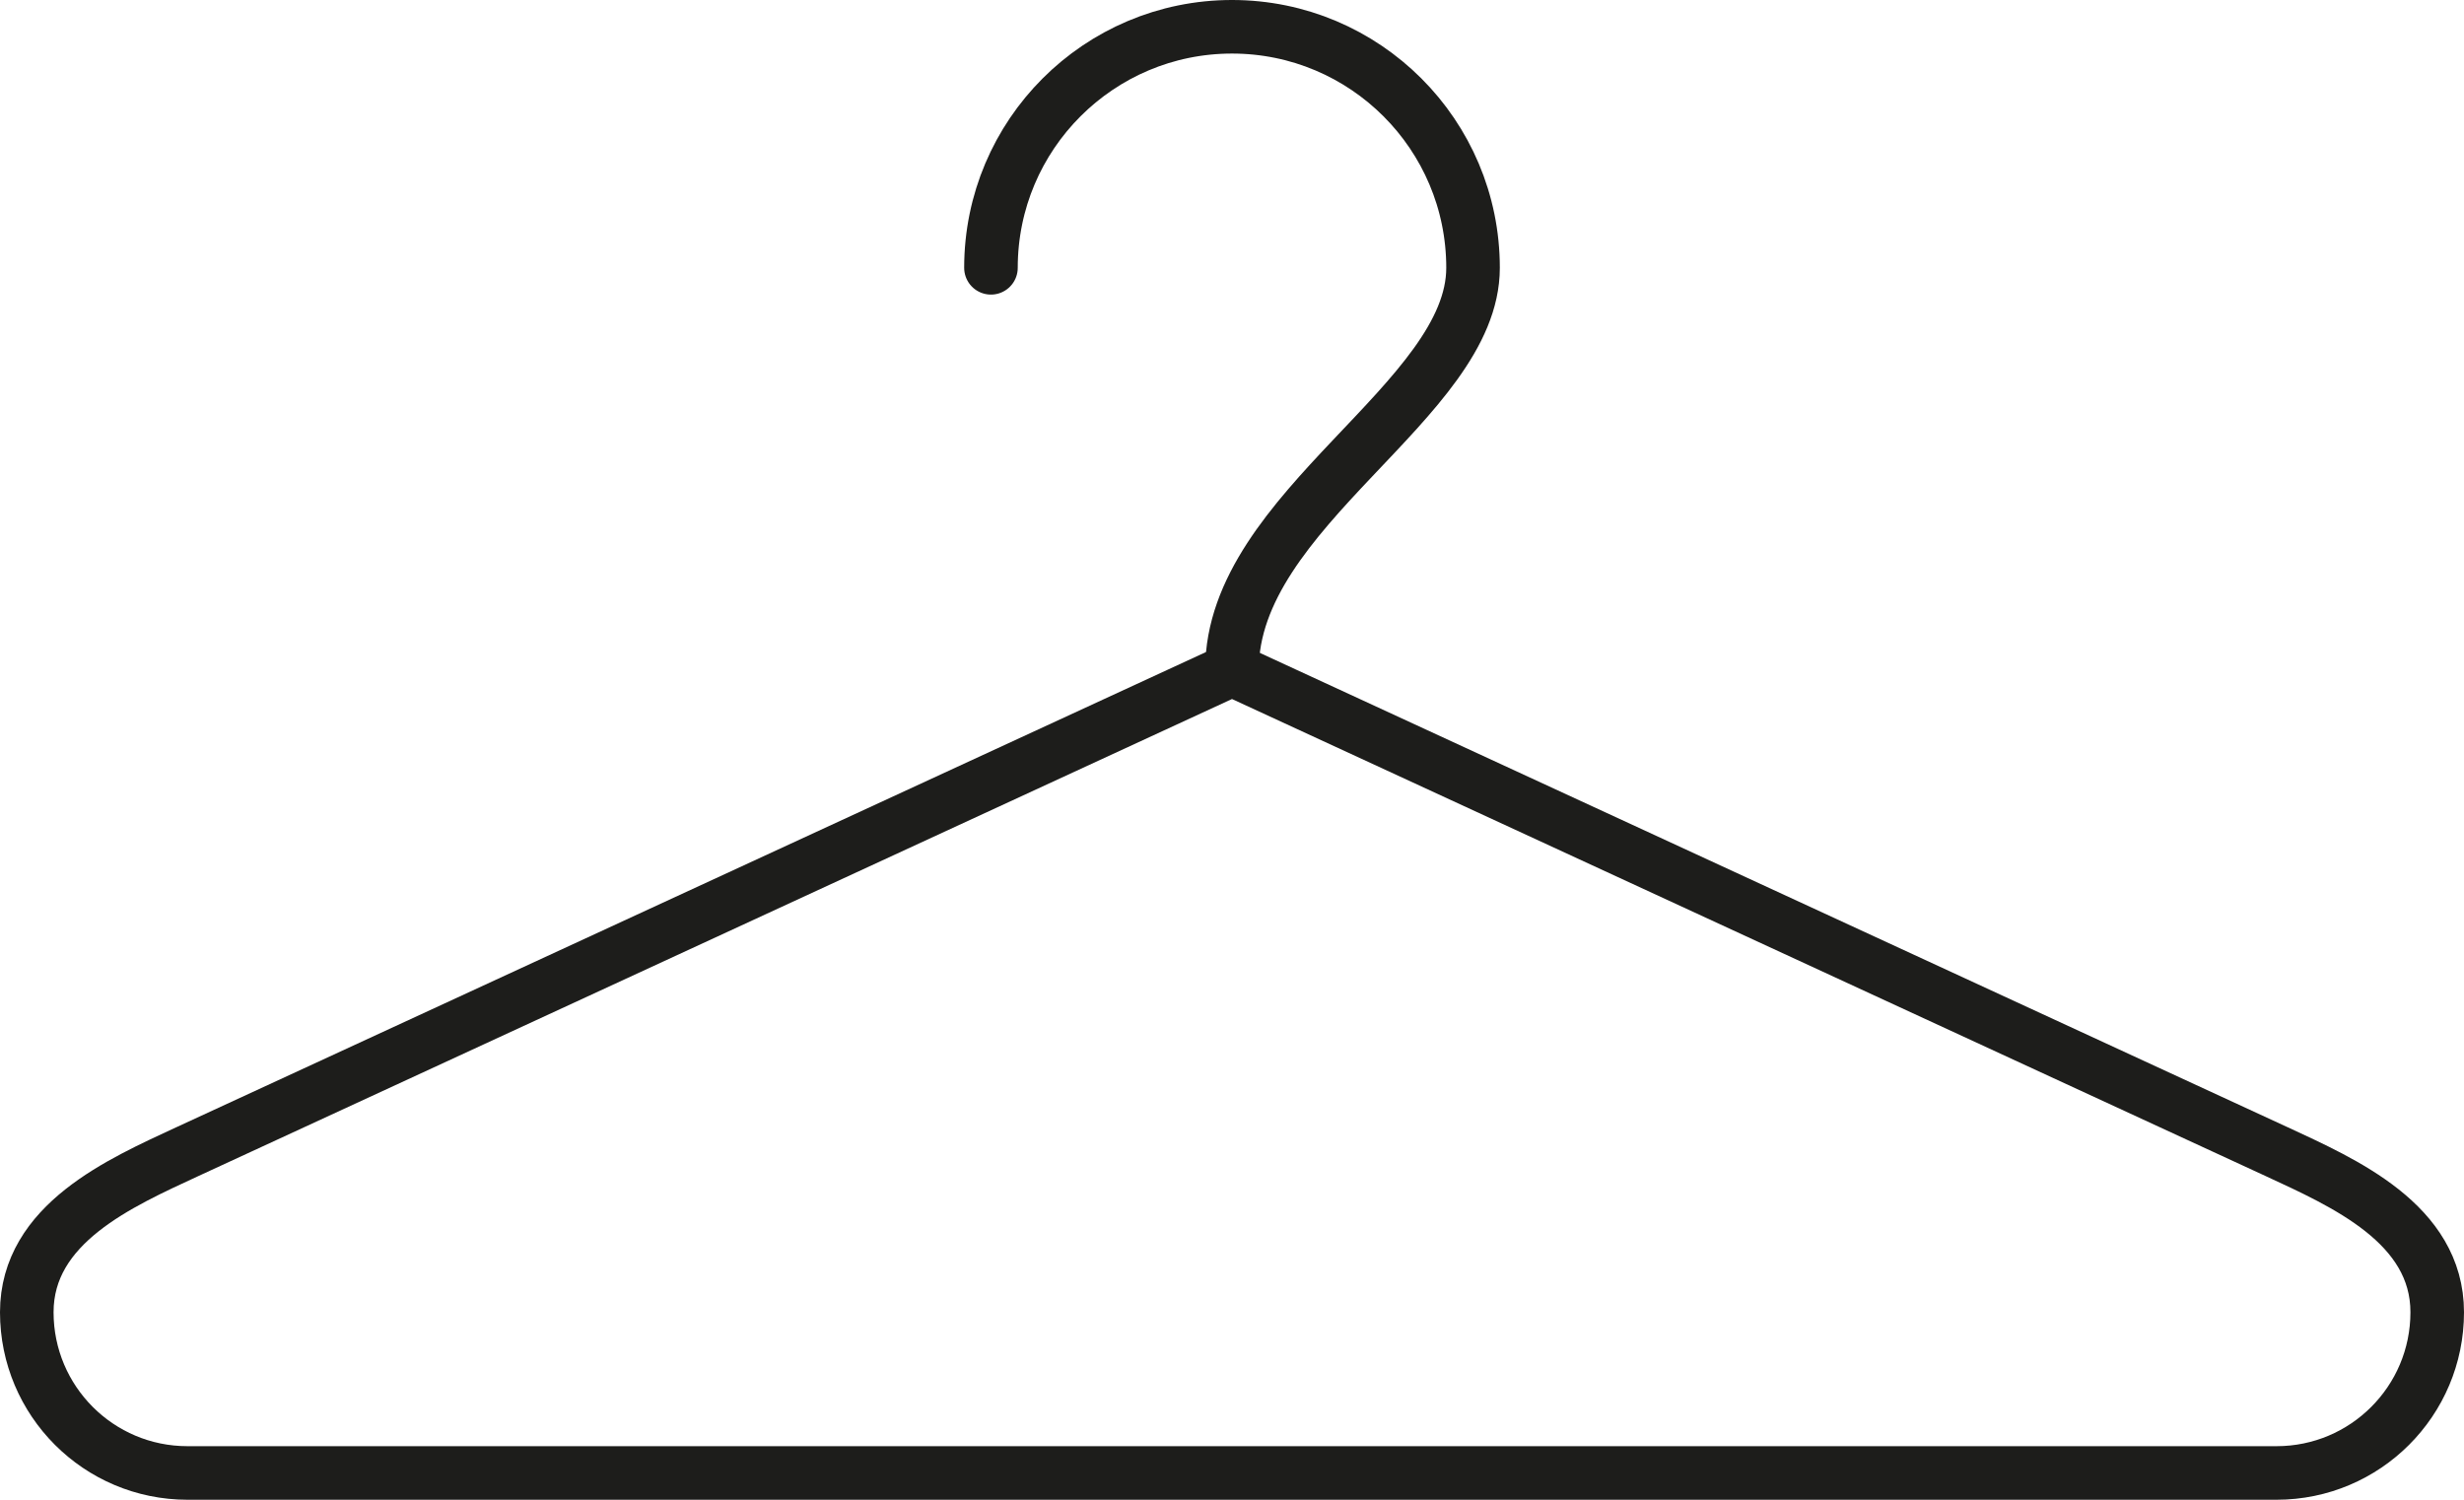 <?xml version="1.0" encoding="UTF-8"?><svg id="_饑1" xmlns="http://www.w3.org/2000/svg" viewBox="0 0 276 168"><defs><style>.cls-1{fill:none;stroke:#1d1d1b;stroke-linecap:round;stroke-linejoin:round;stroke-width:6px;}</style></defs><path class="cls-1" d="m255,165H21c-9.94,0-18-8.06-18-18s10.48-14.51,18-18l117-54,117,54c7.52,3.49,18,8.06,18,18s-8.06,18-18,18Z"/><path class="cls-1" d="m111,30c0-14.91,12.09-27,27-27s27,12.09,27,27-27,27-27,45"/></svg>